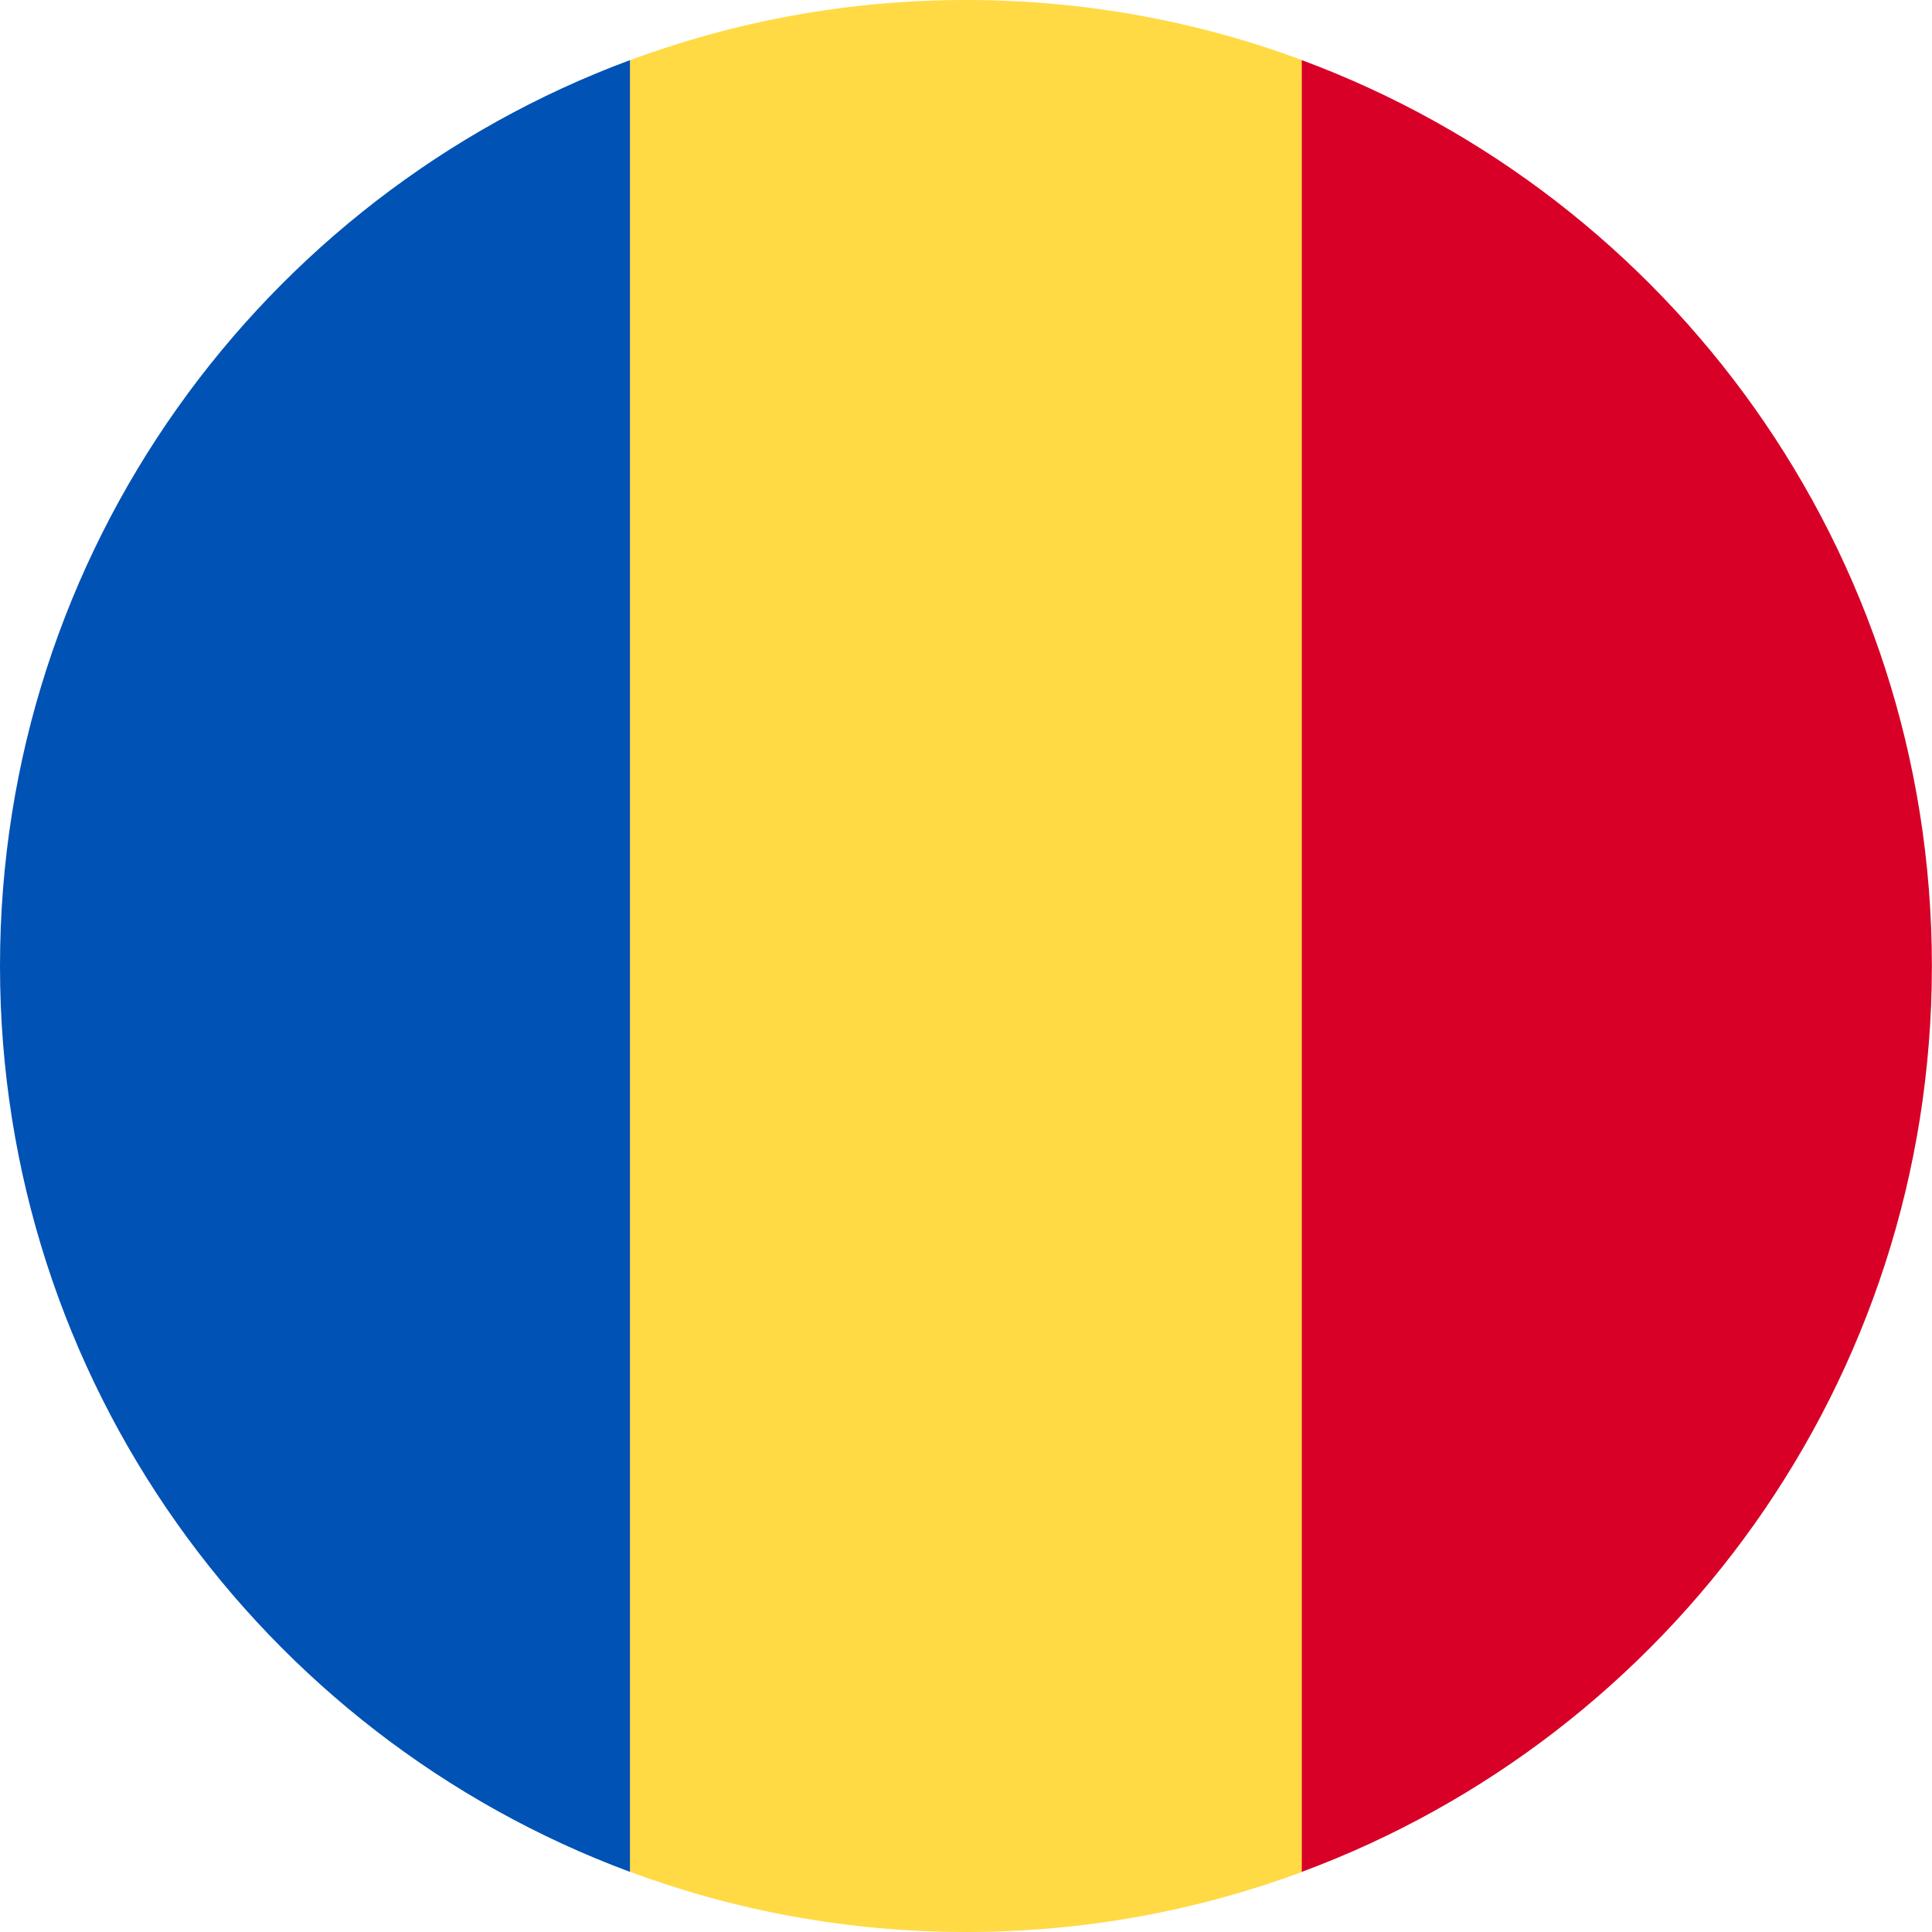 <svg width="16" height="16" viewBox="0 0 16 16" fill="none" xmlns="http://www.w3.org/2000/svg">
<g clip-path="url(#clip0_1086_5211)">
<path d="M10.784 0.498C9.918 0.176 8.98 4.15929e-09 8.002 4.15929e-09C7.023 -3.12458e-05 6.086 0.176 5.219 0.498L4.523 8L5.219 15.502C6.086 15.824 7.023 16 8.002 16C8.98 16 9.918 15.824 10.784 15.502L11.48 8L10.784 0.498Z" fill="#FFDA44"/>
<path d="M15.999 8C15.999 4.56 13.828 1.628 10.781 0.498V15.502C13.828 14.372 15.999 11.44 15.999 8Z" fill="#D80027"/>
<path d="M0 8C0 11.44 2.171 14.372 5.217 15.502L5.217 0.498C2.171 1.628 0 4.56 0 8Z" fill="#0052B4"/>
</g>
<defs>
<clipPath id="clip0_1086_5211">
<rect width="16" height="16" fill="white"/>
</clipPath>
</defs>
</svg>
